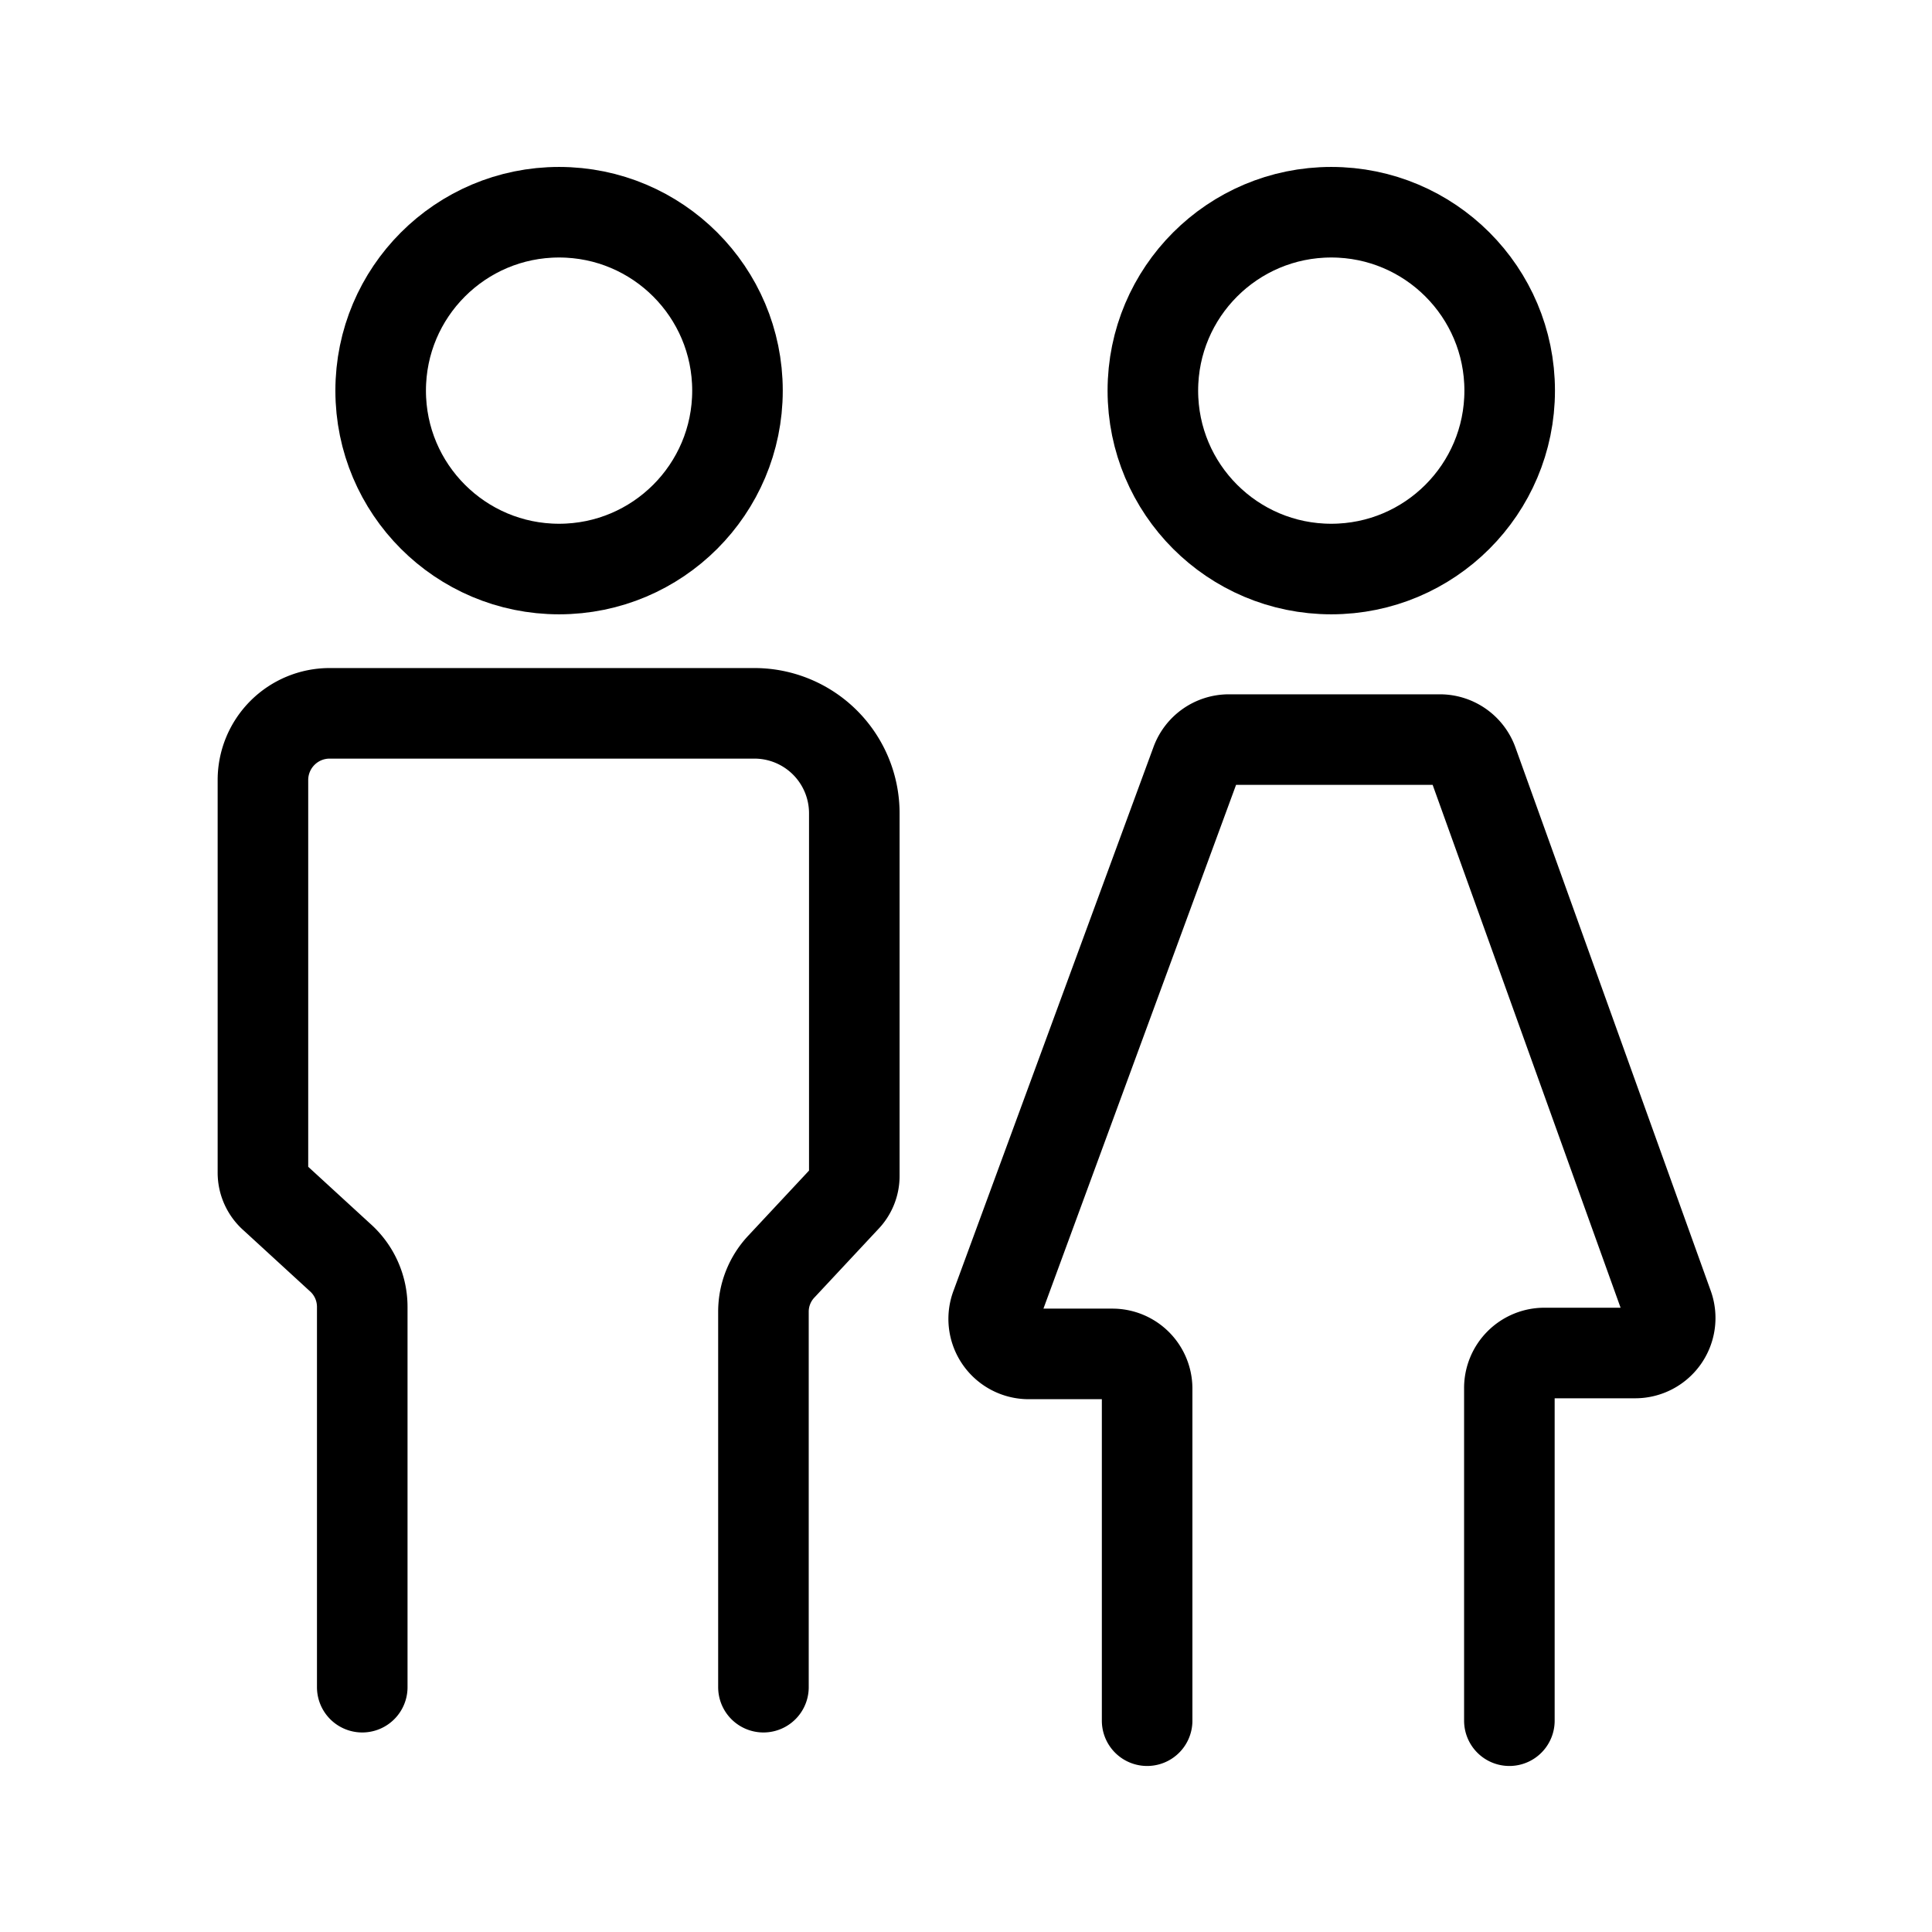 <?xml version="1.0" encoding="utf-8"?><!-- Скачано с сайта svg4.ru / Downloaded from svg4.ru -->
<svg width="800px" height="800px" viewBox="0 0 64 64" xmlns="http://www.w3.org/2000/svg" stroke-width="3" stroke="#000000" fill="none"><circle cx="18.52" cy="12.94" r="5.91" stroke-linecap="round"/><path d="M12,55.89V43.29a2.19,2.19,0,0,0-.74-1.64l-2.18-2a1.06,1.06,0,0,1-.37-.82v-13a2.21,2.21,0,0,1,2.2-2.2H25a3.31,3.31,0,0,1,3.3,3.31v12a1.05,1.05,0,0,1-.3.75l-2.11,2.26a2.18,2.18,0,0,0-.6,1.51V55.89" stroke-linecap="round"/><path d="M38,57V46a1.15,1.15,0,0,0-1.15-1.15h-2.8A1.16,1.16,0,0,1,33,43.26l6.62-18a1.16,1.16,0,0,1,1.08-.76h7a1.16,1.16,0,0,1,1.09.77l6.47,18a1.16,1.16,0,0,1-1.09,1.55h-3A1.16,1.16,0,0,0,50,46V57" stroke-linecap="round"/><circle cx="44.1" cy="12.94" r="5.91" stroke-linecap="round"/></svg>